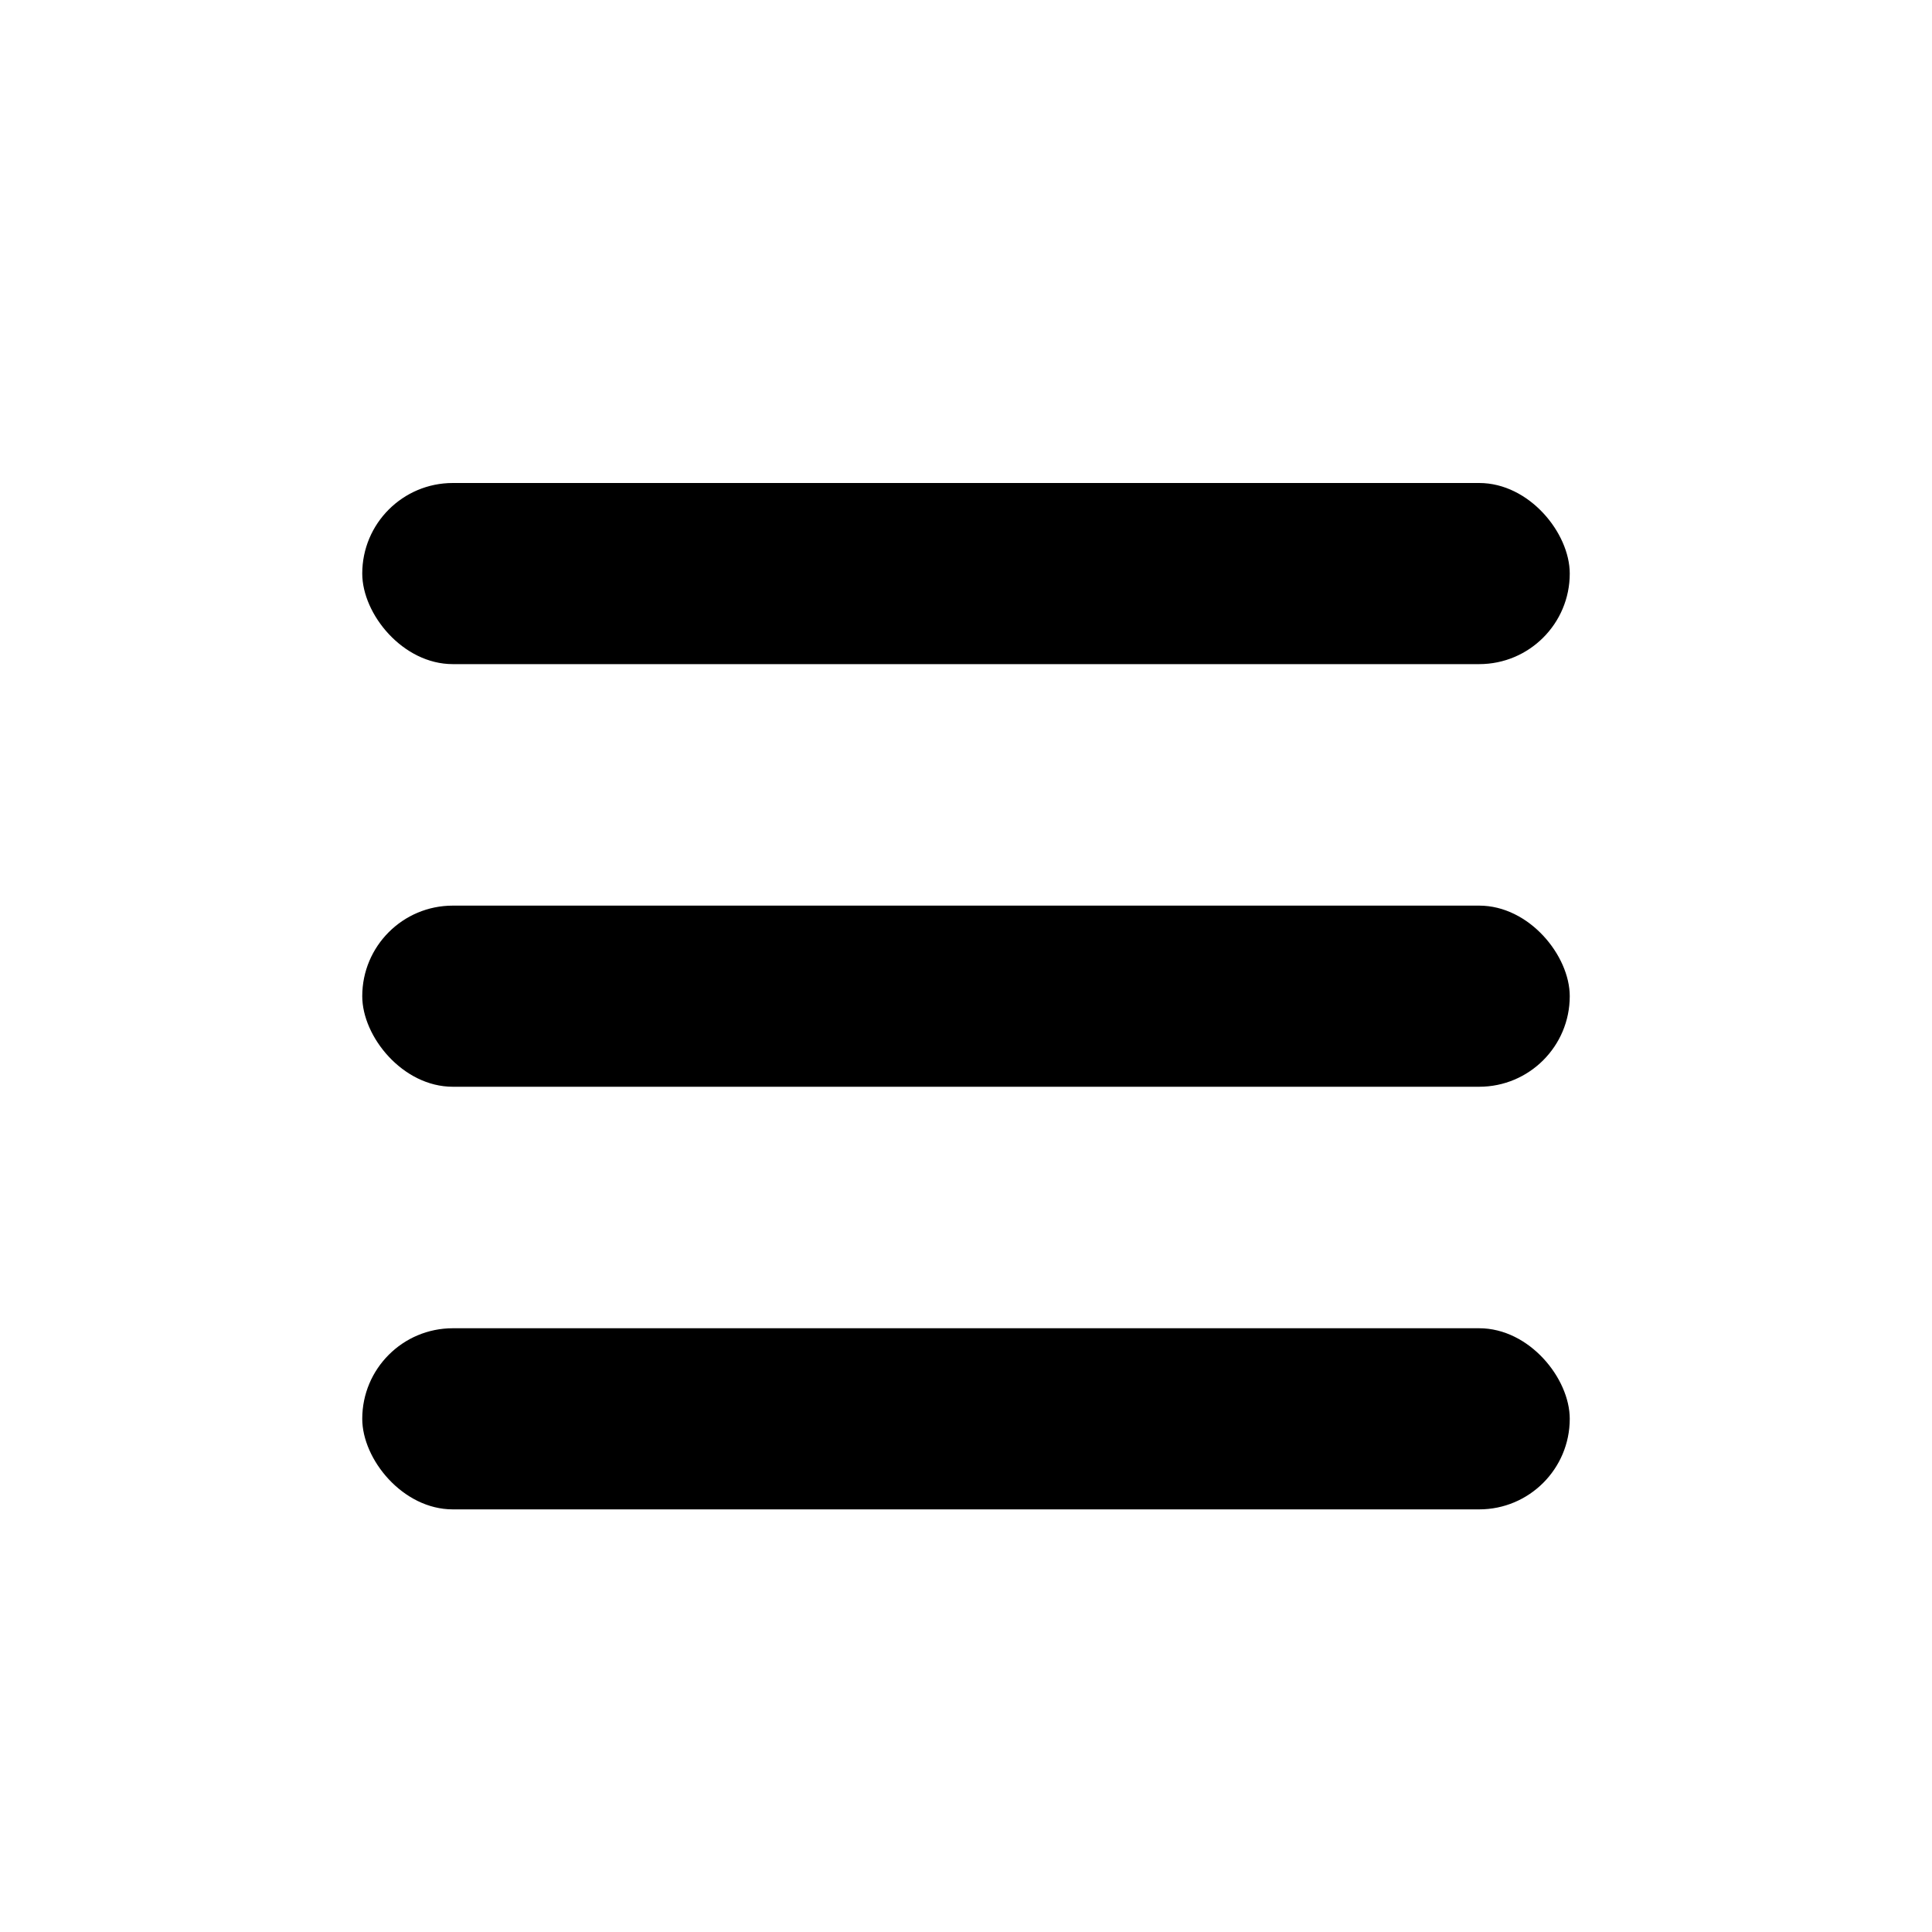 <svg width="32" height="32" viewBox="0 0 32 32" fill="none" xmlns="http://www.w3.org/2000/svg">
<rect x="6" y="8" width="20" height="3" rx="1.5" fill="black"/>
<rect x="6" y="15" width="20" height="3" rx="1.5" fill="black"/>
<rect x="6" y="22" width="20" height="3" rx="1.5" fill="black"/>
</svg>
